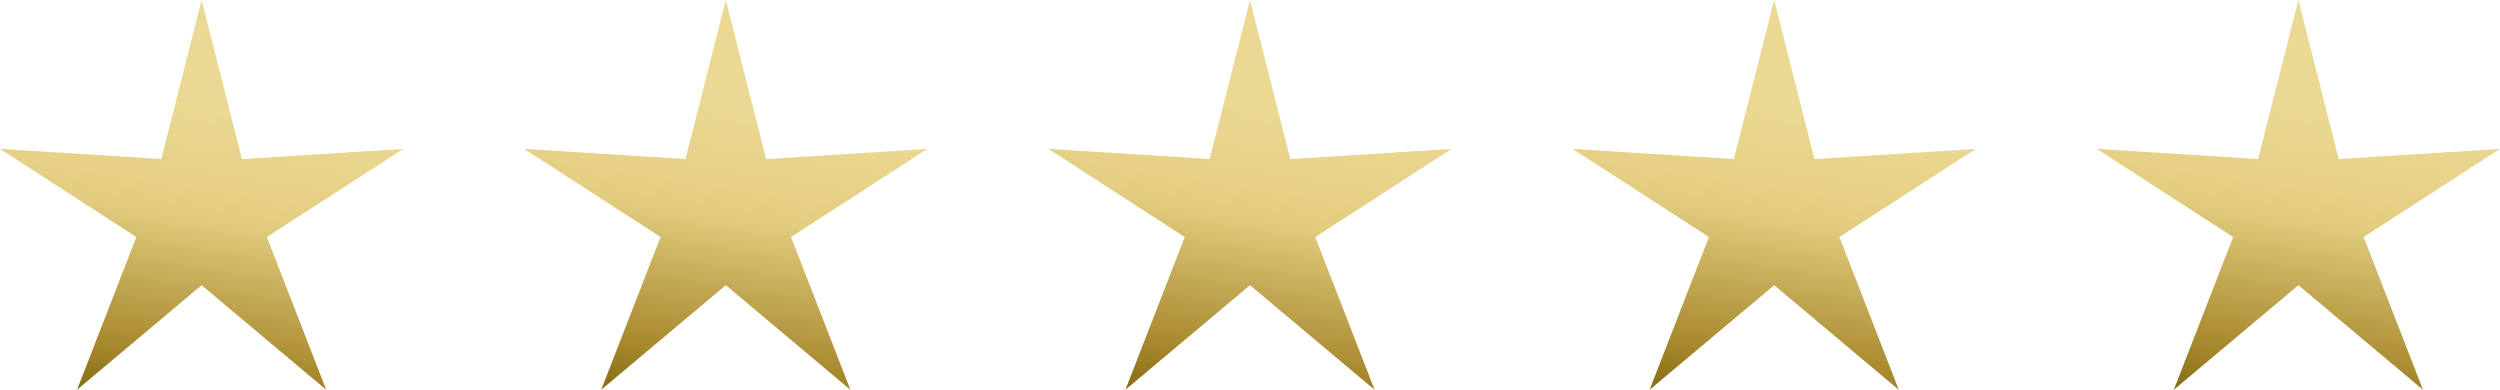 <svg height="22.091" viewBox="0 0 141.69 22.091" width="141.69" xmlns="http://www.w3.org/2000/svg" xmlns:xlink="http://www.w3.org/1999/xlink"><linearGradient id="a" gradientTransform="matrix(22.853 0 0 -22.091 19972.851 11901.282)" gradientUnits="userSpaceOnUse" x1="-873.454" x2="-873.591" y1="538.46" y2="537.604"><stop offset="0" stop-color="#ebd892"/><stop offset=".31" stop-color="#e3cd80"/><stop offset=".734" stop-color="#a7882d"/><stop offset="1" stop-color="#6e5600"/></linearGradient><linearGradient id="b" gradientTransform="matrix(22.853 0 0 -22.091 20002.56 11901.282)" xlink:href="#a"/><linearGradient id="c" gradientTransform="matrix(22.853 0 0 -22.091 20032.269 11901.282)" x2="-873.591" xlink:href="#a" y2="537.604"/><linearGradient id="d" gradientTransform="matrix(22.853 0 0 -22.091 20061.978 11901.282)" x2="-873.591" xlink:href="#a" y1="538.46" y2="537.604"/><linearGradient id="e" gradientTransform="matrix(22.853 0 0 -22.091 20091.688 11901.282)" x2="-873.591" xlink:href="#a" y1="538.46" y2="537.604"/><path d="m11.427 0 2.285 9.015 9.141-.577-7.729 4.995 3.364 8.658-7.062-5.928-7.061 5.928 3.364-8.658-7.729-4.995 9.141.577z" fill="url(#a)"/><path d="m41.136 0 2.285 9.015 9.141-.577-7.729 4.995 3.364 8.658-7.062-5.928-7.061 5.928 3.364-8.658-7.729-4.995 9.141.577 2.286-9.015z" fill="url(#b)"/><path d="m70.845 0 2.285 9.015 9.141-.577-7.729 4.995 3.364 8.658-7.062-5.928-7.061 5.928 3.364-8.658-7.729-4.995 9.141.577 2.286-9.015z" fill="url(#c)"/><path d="m100.554 0 2.285 9.015 9.141-.577-7.729 4.995 3.364 8.658-7.062-5.928-7.061 5.928 3.364-8.658-7.729-4.995 9.141.577 2.286-9.015z" fill="url(#d)"/><path d="m130.264 0 2.285 9.015 9.141-.577-7.729 4.995 3.364 8.658-7.062-5.928-7.061 5.928 3.364-8.658-7.729-4.995 9.141.577 2.286-9.015z" fill="url(#e)"/></svg>